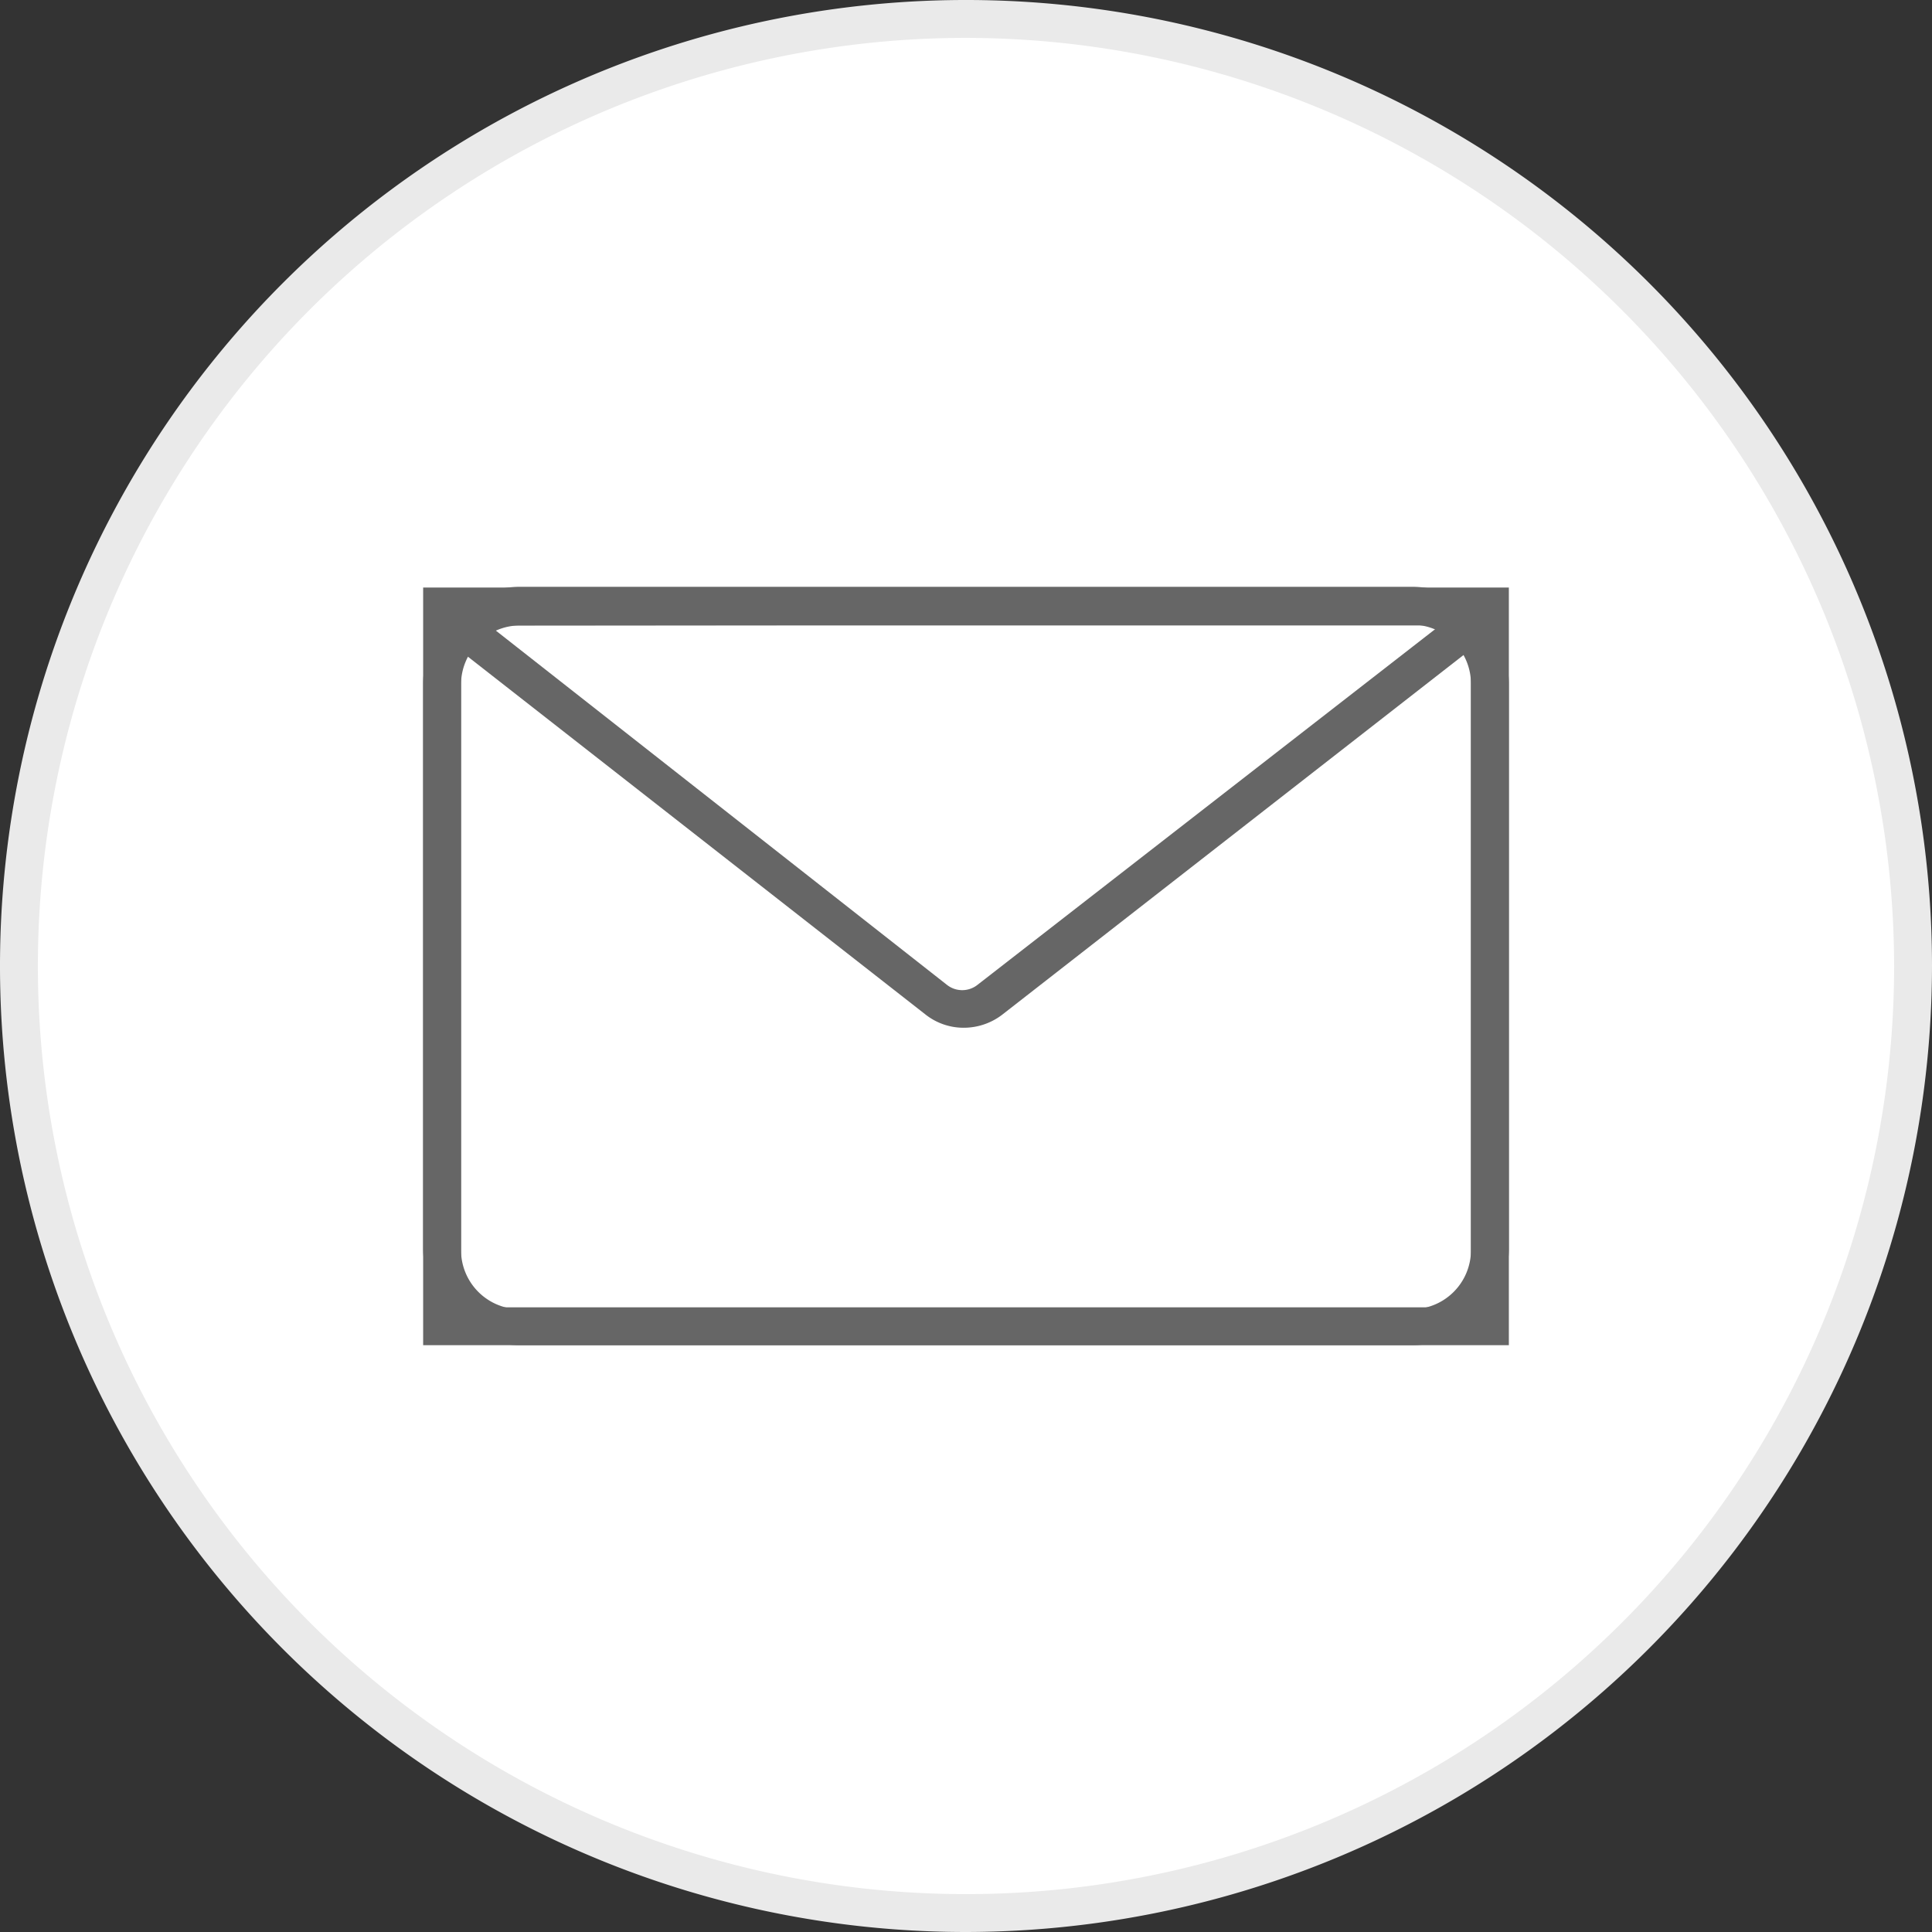 <svg xmlns="http://www.w3.org/2000/svg" viewBox="0 0 51 51"><rect x="0" y="0" width="51" height="51" fill="#333333" stroke="none"/><defs><style>.cls-1{fill:#fff;}.cls-2{fill:#eaeaea;}.cls-3{fill:#666;}</style></defs><g id="图层_2" data-name="图层 2"><g id="图层_1-2" data-name="图层 1"><circle class="cls-1" cx="25.5" cy="25.5" r="25"/><path class="cls-2" d="M25.5,51A25.5,25.5,0,1,1,51,25.5,25.53,25.53,0,0,1,25.5,51Zm0-50A24.5,24.5,0,1,0,50,25.5,24.53,24.53,0,0,0,25.5,1Z"/><path class="cls-3" d="M39.83,35.51H11.17v-20H39.83Zm-27.66-1H38.83v-18H12.17Z"/><path class="cls-3" d="M37.27,35.51H13.73A2.56,2.56,0,0,1,11.17,33V18.05a2.56,2.56,0,0,1,2.56-2.56H37.27a2.56,2.56,0,0,1,2.56,2.56V33A2.56,2.56,0,0,1,37.27,35.51Zm-23.54-19a1.56,1.56,0,0,0-1.56,1.56V33a1.56,1.56,0,0,0,1.56,1.56H37.27A1.56,1.56,0,0,0,38.83,33V18.05a1.56,1.56,0,0,0-1.56-1.56Z"/><path class="cls-3" d="M25.43,27.13a1.62,1.62,0,0,1-1-.35L12,17.06l.61-.79L25,26a.65.65,0,0,0,.8,0l12.52-9.73.61.79L26.45,26.79A1.67,1.67,0,0,1,25.43,27.13Z"/></g></g></svg>